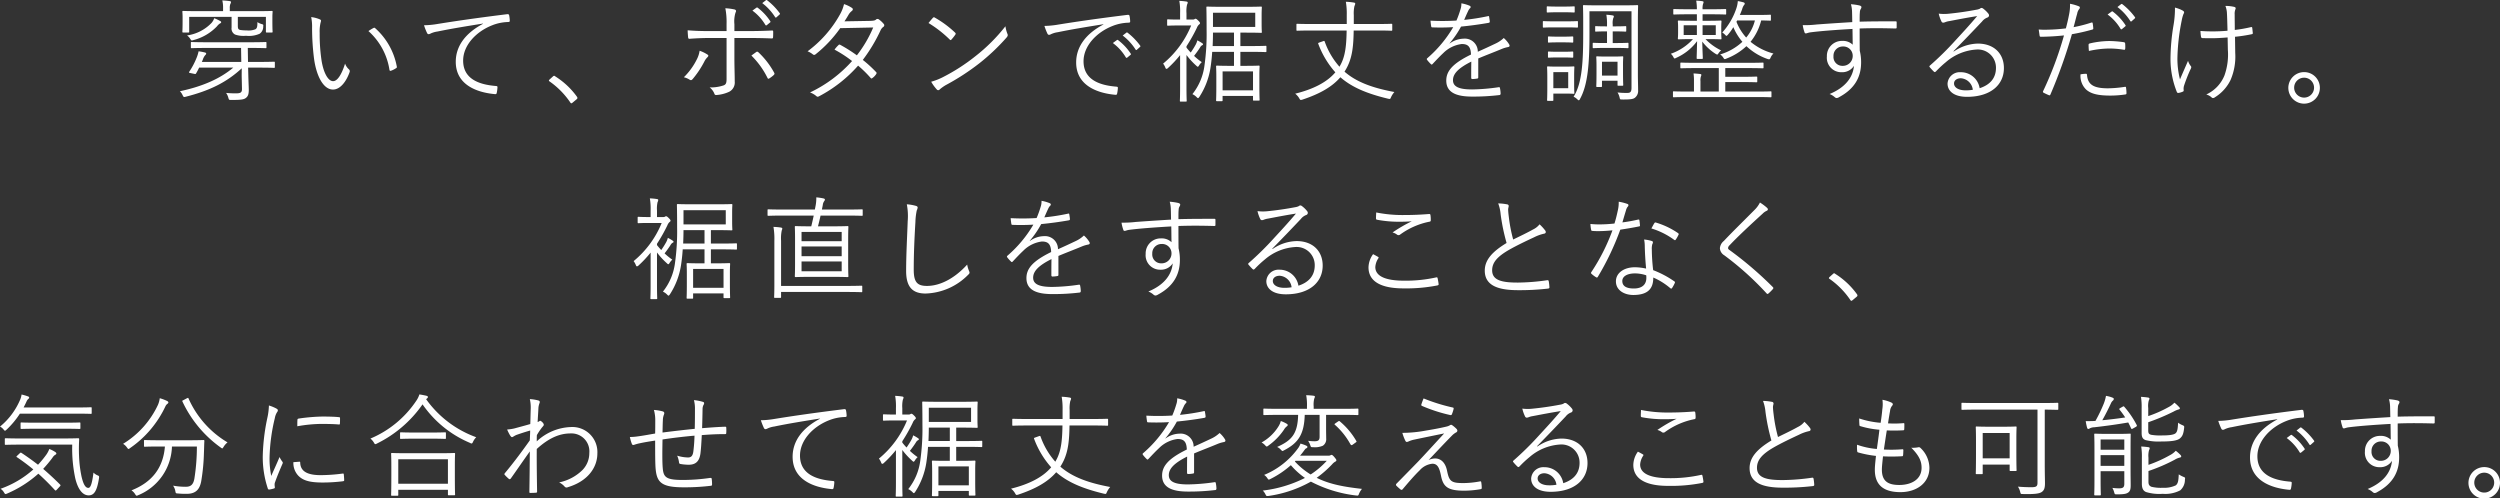 <svg xmlns="http://www.w3.org/2000/svg" width="536.614" height="106.931"><rect width="100%" height="100%" fill="#333333" stroke="none"/><path d="M58.994 14.373c0 .168-.024.192-.192.192-.144 0-.936-.049-3.313-.049h-2.232l.048 1.85c.024 1.031.096 2.447.096 2.903 0 1.008-.192 1.416-.624 1.752s-1.008.433-3.12.433c-.504 0-.504 0-.648-.48a3.163 3.163 0 00-.48-1.032 20.185 20.185 0 002.088.096c1.056 0 1.344-.192 1.32-1.008l-.048-2.185c-.024-.695 0-1.463 0-2.184-3.168 2.928-6.72 4.752-12 6.097-.457.12-.48.096-.697-.337a2.876 2.876 0 00-.576-.84c4.896-1.031 8.665-2.712 11.45-5.064h-7.322q-.288.612-.648 1.224c-.095.168-.168.168-.48.096l-.792-.168c-.264-.048-.312-.12-.192-.287a15.886 15.886 0 001.537-2.904 7.371 7.371 0 00.456-1.465 11.278 11.278 0 011.392.263c.168.05.24.122.24.24s-.072.193-.216.336a2.654 2.654 0 00-.48.865 5.867 5.867 0 01-.24.576h8.472l-.048-3.001H44.45c-2.377 0-3.145.049-3.289.049-.168 0-.192-.024-.192-.193v-.936c0-.168.024-.192.192-.192.144 0 .912.048 3.289.048h9.288c2.352 0 3.144-.048 3.265-.048.167 0 .192.024.192.192v.936c0 .17-.025.193-.192.193-.12 0-.913-.05-3.265-.05h-.552l.048 3.002h2.256c2.377 0 3.169-.048 3.313-.048.168 0 .192.023.192.191zm-.528-9.937c0 1.944.048 2.233.048 2.352 0 .168-.024.192-.192.192H57.29c-.192 0-.216-.024-.216-.192V3.62H51.05v1.896c0 .6.096.817.504.913a8.755 8.755 0 001.416.095 3.805 3.805 0 001.896-.263c.36-.265.384-.697.384-1.513a3.37 3.37 0 00.889.408c.407.12.407.12.36.552a1.817 1.817 0 01-.768 1.537 5.669 5.669 0 01-2.928.432 5.46 5.46 0 01-2.352-.264 1.452 1.452 0 01-.744-1.488V3.62h-9.098v3.168c0 .168-.024.192-.192.192h-1.08c-.168 0-.192-.024-.192-.192 0-.12.048-.408.048-2.352v-.72c0-.72-.048-1.056-.048-1.176 0-.168.024-.191.192-.191.12 0 .96.046 3.313.046h5.232V1.7a6.217 6.217 0 00-.168-1.608c.528.024 1.104.07 1.584.143.168.025.288.097.288.193a1.022 1.022 0 01-.144.432 2.316 2.316 0 00-.12.912v.623h5.688c2.353 0 3.193-.047 3.313-.047.168 0 .192.024.192.192 0 .12-.048.456-.048 1.032zm-11.21.577a2.535 2.535 0 00-.672.623 10.664 10.664 0 01-5.088 2.976c-.384.12-.408.12-.624-.216a2.85 2.85 0 00-.72-.792 9.033 9.033 0 005.257-2.688 3.046 3.046 0 00.576-1.008 9.007 9.007 0 011.272.6c.168.096.216.169.216.24 0 .143-.072.216-.216.265zm21.434-.84c.144.071.216.168.216.263a1.794 1.794 0 01-.096.432 8.274 8.274 0 00-.192 2.208 38.315 38.315 0 00.336 5.448c.36 2.832 1.392 4.897 2.545 4.897.96 0 1.872-1.535 2.568-3.768a3.05 3.05 0 00.792 1.2.536.536 0 01.192.6c-.673 1.944-1.968 3.769-3.576 3.769-2.017 0-3.529-2.786-4.057-6.553a52.682 52.682 0 01-.432-6.697 10.184 10.184 0 00-.192-2.304 6.583 6.583 0 011.896.505zM80.14 6.02c.144-.072.264-.096.36 0a14.554 14.554 0 014.68 8.305.276.276 0 01-.168.313 4.76 4.76 0 01-1.105.55.22.22 0 01-.311-.191 13.98 13.98 0 00-4.513-8.328 9.609 9.609 0 011.057-.649zm23.52-.96c-3.6.576-6.72 1.08-9.745 1.705a5.147 5.147 0 00-1.44.408 1.326 1.326 0 01-.456.168.405.405 0 01-.336-.217 13.23 13.23 0 01-.672-1.703 18.707 18.707 0 002.977-.289c3.576-.576 8.448-1.296 14.88-2.088.24-.023.36.05.41.192a6.865 6.865 0 01.143 1.201c0 .216-.072.264-.312.287a9.944 9.944 0 00-3.504.72c-3.505 1.393-6.193 4.344-6.193 7.56 0 3.985 3.48 5.16 6.985 5.45.312.024.384.071.384.264a7.155 7.155 0 01-.145 1.152c-.047.264-.12.36-.383.336-4.057-.36-8.425-2.089-8.425-6.938 0-3.383 2.088-6.168 5.856-8.16zm15.023 11.353a.42.42 0 01.264-.144c.072 0 .144.048.263.144a16.613 16.613 0 014.609 4.32.515.515 0 01.12.288c0 .097-.024.168-.168.288l-.865.72c-.12.097-.191.145-.24.145-.096 0-.167-.025-.264-.193a17.467 17.467 0 00-4.416-4.488c-.12-.072-.168-.12-.168-.168 0-.072.024-.12.12-.24zm33.096-4.752c.384.24.312.384.024.672a3.39 3.39 0 00-.648.935 20.271 20.271 0 01-2.473 3.698c-.216.239-.36.311-.648.143a4.058 4.058 0 00-1.248-.528 14.222 14.222 0 002.833-3.936 5.778 5.778 0 00.551-1.753 7.65 7.65 0 011.609.77zm4.176-6.576a15.458 15.458 0 00-.264-3.313 11.731 11.731 0 011.992.264c.336.096.384.36.192.672a6.4 6.4 0 00-.24 2.496v1.465h3.12c1.728 0 3.504-.049 4.92-.121.216-.024.288.072.288.289 0 .336 0 .744-.024 1.08 0 .24-.048.336-.288.336a115.08 115.08 0 00-4.968-.096h-3.049v4.176c0 2.04.072 3.624.072 5.16a2.224 2.224 0 01-1.2 2.209 7.792 7.792 0 01-2.76.695.363.363 0 01-.408-.288 3.216 3.216 0 00-1.008-1.344 8.784 8.784 0 002.977-.432c.504-.192.648-.504.648-1.392V8.157h-3.84c-1.345 0-2.833.071-4.105.168-.216.024-.288-.097-.312-.337-.024-.288-.096-1.032-.096-1.487 1.705.143 3.145.168 4.465.168h3.888zm6.384 6.072c.168-.12.288-.072.456.072a17.377 17.377 0 013.36 4.344c.144.264.097.36-.095.552a6.97 6.97 0 01-.913.696c-.192.12-.312.12-.408-.096a17.779 17.779 0 00-3.456-4.8c.385-.288.72-.528 1.056-.768zm.025-9.506c.12-.071.168-.071.263 0a11.674 11.674 0 012.713 2.905.174.174 0 01-.048.264l-.696.576a.192.192 0 01-.312-.047 10.364 10.364 0 00-2.784-3.073zM164.38.067c.096-.072.168-.095.264-.023a13.765 13.765 0 012.736 2.808c.072.12.048.192-.072.288l-.648.576c-.096.096-.192.096-.288-.048a11.474 11.474 0 00-2.76-3zm22.353 4.417c.816-.024 1.08-.096 1.272-.264a.481.481 0 01.649-.047 5.423 5.423 0 011.031.959.41.41 0 01-.095.648 1.839 1.839 0 00-.576.72 34.373 34.373 0 01-3.817 6.36 26.45 26.45 0 012.88 2.64c.144.145.072.265-.024.433a3.175 3.175 0 01-.792.816c-.192.144-.264.12-.384-.024a25.223 25.223 0 00-2.688-2.64 29.247 29.247 0 01-8.329 6.553c-.264.144-.432.191-.648-.024a4.347 4.347 0 00-1.344-.768 28.423 28.423 0 009.025-6.745 25.531 25.531 0 00-3.768-2.448 6.432 6.432 0 01.84-.96.269.269 0 01.384-.073 32.315 32.315 0 013.576 2.257A26.575 26.575 0 00187.43 5.9l-7.08.144a27.227 27.227 0 01-5.233 5.568c-.24.192-.408.24-.624.072a4.404 4.404 0 00-1.152-.672 24.758 24.758 0 006.864-7.752 8.354 8.354 0 00.96-2.377 6.55 6.55 0 011.705.817c.288.191.215.48-.048.672a2.789 2.789 0 00-.697.816c-.264.455-.48.816-.864 1.392zm13.501-.648a.29.29 0 01.432-.048 22.139 22.139 0 014.32 3.192c.168.168.193.265.073.456a9.728 9.728 0 01-.817 1.033c-.143.168-.215.192-.383.024a24.875 24.875 0 00-4.56-3.553c.311-.384.672-.816.935-1.104zm2.16 12.722a40.78 40.78 0 006.937-4.465 37.44 37.44 0 006.48-6.457 7.162 7.162 0 00.409 1.584c.144.313.12.505-.168.84a44.335 44.335 0 01-5.832 5.521 49.83 49.83 0 01-7.201 4.68 8.954 8.954 0 00-1.32.937.393.393 0 01-.648-.025 8.929 8.929 0 01-1.176-1.63 13.45 13.45 0 002.52-.985zm34.432-11.354c-3.6.576-6.72 1.08-9.745 1.704a5.178 5.178 0 00-1.44.408 1.347 1.347 0 01-.456.168.408.408 0 01-.336-.216 13.361 13.361 0 01-.672-1.704 18.803 18.803 0 002.976-.288c3.577-.576 8.45-1.297 14.881-2.088.24-.024.36.047.408.192a6.819 6.819 0 01.144 1.2c0 .216-.071.264-.312.288a9.948 9.948 0 00-3.504.72c-3.504 1.392-6.192 4.344-6.192 7.561 0 3.984 3.48 5.16 6.984 5.447.312.026.384.073.384.265a7.21 7.21 0 01-.144 1.152c-.048.264-.12.36-.384.336-4.056-.36-8.424-2.089-8.424-6.936 0-3.385 2.087-6.168 5.856-8.16zm2.928 3.385a.184.184 0 01.24.023 11.641 11.641 0 012.713 2.904.173.173 0 01-.048.264l-.696.576a.192.192 0 01-.312-.046 10.352 10.352 0 00-2.785-3.073zm1.993-1.56c.095-.073.168-.096.263-.024a13.801 13.801 0 012.737 2.807c.072.12.047.193-.072.288l-.649.577c-.095.095-.192.095-.287-.048a11.479 11.479 0 00-2.76-3.001zm12.925 3.191a13.141 13.141 0 00.912 1.056 18.034 18.034 0 001.056-1.68 3.994 3.994 0 00.36-.935 8.76 8.76 0 011.032.6c.144.096.192.144.192.264 0 .095-.096.144-.192.192a1.13 1.13 0 00-.432.456c-.36.576-.744 1.103-1.296 1.824a13.013 13.013 0 001.656 1.344 3.272 3.272 0 00-.576.696c-.12.192-.192.288-.288.288-.072 0-.168-.072-.312-.217a15.61 15.61 0 01-2.112-2.303v7.008c0 1.897.048 2.688.048 2.81 0 .167-.024.19-.216.19h-1.056c-.168 0-.192-.023-.192-.19 0-.122.048-.913.048-2.81V11.83a24.319 24.319 0 01-2.64 2.809.53.53 0 01-.288.143c-.096 0-.168-.072-.24-.265a3.46 3.46 0 00-.48-.863 20.712 20.712 0 006.024-8.185h-2.76c-1.608 0-2.064.049-2.208.049-.168 0-.192-.025-.192-.193v-.983c0-.168.024-.194.192-.194.144 0 .6.05 2.208.05h.384V2.827a12.899 12.899 0 00-.168-2.64 12.81 12.81 0 011.513.144c.191.024.287.095.287.192a1.113 1.113 0 01-.144.48 6.343 6.343 0 00-.12 1.824v1.368h1.344a.72.72 0 00.408-.095.27.27 0 01.192-.073c.144 0 .288.096.6.409.288.287.36.408.36.551 0 .12-.072.168-.216.288a1.8 1.8 0 00-.456.696 35.119 35.119 0 01-2.232 3.96zm17.161.77c0 .167-.024.19-.192.19-.144 0-.864-.047-3.144-.047h-2.256v3h1.2c1.944 0 2.592-.048 2.736-.048.168 0 .192.023.192.217 0 .119-.048.623-.048 1.847v2.256c0 2.184.048 2.857.048 3 0 .168-.024.193-.192.193h-1.032c-.168 0-.192-.025-.192-.193v-.816h-6.529v.961c0 .145-.024.168-.192.168h-.983c-.193 0-.217-.023-.217-.168s.048-.816.048-3.072v-2.041c0-1.512-.048-2.016-.048-2.135 0-.193.024-.217.217-.217.12 0 .768.048 2.711.048h.913v-3h-4.68a37.928 37.928 0 01-.385 3.528 15.9 15.9 0 01-2.376 6.145c-.144.191-.216.264-.288.264s-.168-.096-.312-.24a3.01 3.01 0 00-.888-.623 12.35 12.35 0 002.568-5.977 48.96 48.96 0 00.48-7.8c0-3.313-.047-4.681-.047-4.825 0-.168.024-.192.191-.192.145 0 .913.048 3.145.048h5.208c2.256 0 3.048-.048 3.168-.048.168 0 .192.024.192.192 0 .144-.047.504-.047 1.752v1.751c0 1.248.047 1.632.047 1.776s-.024.168-.192.168c-.12 0-.912-.047-3.168-.047h-1.248v2.88h2.256c2.28 0 3-.048 3.144-.048.168 0 .192.023.192.191zm-6.96-3.985h-4.513c0 .863-.024 1.847-.072 2.88h4.584zm4.56-4.274h-9.073V5.78h9.073zm-.48 12.602h-6.528v4.057h6.528zm21.609-8.785c-.048 3.072-.24 5.377-1.248 7.537a11.214 11.214 0 01-.72 1.297c2.616 2.28 6.096 3.504 10.705 4.367a4.74 4.74 0 00-.696 1.057c-.144.335-.169.431-.337.431a2.441 2.441 0 01-.312-.048c-4.488-1.08-7.752-2.423-10.248-4.608-1.777 2.064-4.393 3.553-8.137 4.8a1.412 1.412 0 01-.336.073c-.144 0-.216-.097-.36-.36a3.448 3.448 0 00-.864-.984c3.768-.937 6.769-2.4 8.617-4.585a19.242 19.242 0 01-3.648-6.073c-.097-.191-.024-.24.24-.336l.744-.263c.264-.096.312-.096.384.072a16.303 16.303 0 003.168 5.4l.312-.576c.984-1.92 1.176-4.225 1.224-7.201h-7.416c-2.28 0-3.025.048-3.169.048-.168 0-.192-.024-.192-.192V5.3c0-.168.024-.191.192-.191.144 0 .888.048 3.169.048h7.44V3.235a15.147 15.147 0 00-.193-2.855 12.409 12.409 0 011.68.168c.24.023.336.12.336.24a1.383 1.383 0 01-.168.504 7.25 7.25 0 00-.144 1.943v1.921h4.873c2.304 0 3.048-.048 3.168-.048.192 0 .216.024.216.192v1.104c0 .168-.024.193-.216.193-.12 0-.864-.05-3.168-.05zM317.3 16.581c0 .192-.048.264-.264.288a6.588 6.588 0 01-1.032.097c-.144 0-.216-.121-.216-.29 0-1.055 0-2.232.024-3.455-2.64 1.32-3.936 2.544-3.936 3.984 0 1.417 1.32 1.992 4.104 1.992a42.233 42.233 0 005.712-.48.2.2 0 01.265.169 6.795 6.795 0 01.143 1.175c0 .216-.095.313-.191.336a47.296 47.296 0 01-5.93.336c-3.36 0-5.544-.863-5.544-3.431 0-2.017 1.32-3.649 5.305-5.593-.048-1.632-.6-2.28-2.016-2.257a6.824 6.824 0 00-3.937 1.945c-.864.816-1.44 1.44-2.28 2.328-.144.168-.24.168-.36.047a7.737 7.737 0 01-.84-.935c-.071-.145-.095-.192.049-.336a26.363 26.363 0 005.568-6.673 45.644 45.644 0 01-4.464.048c-.192 0-.24-.072-.264-.24a13.72 13.72 0 01-.144-1.2 48.068 48.068 0 005.568-.024 21.302 21.302 0 00.864-2.4 3.602 3.602 0 00.192-1.296 7.797 7.797 0 011.8.527.298.298 0 01.048.53 2.225 2.225 0 00-.432.671c-.288.6-.504 1.104-.816 1.825a45.233 45.233 0 005.064-.793c.192-.047.24-.047.289.096.047.336.12.672.144 1.056 0 .168-.048.24-.313.288a79.27 79.27 0 01-5.856.792 20.116 20.116 0 01-2.448 3.576l.024.049a5.2 5.2 0 013-1.033 2.777 2.777 0 013.024 2.808 164.908 164.908 0 003.744-1.728 6.583 6.583 0 001.825-1.223 5.768 5.768 0 011.176 1.392c.191.36 0 .504-.24.552a6.979 6.979 0 00-1.32.384c-1.824.768-3.337 1.32-5.089 2.064zm21.4-10.873c0 .192-.025.217-.193.217-.12 0-.649-.05-2.4-.05h-2.352c-1.776 0-2.28.05-2.4.05-.168 0-.192-.025-.192-.217V4.7c0-.168.024-.168.192-.168.12 0 .624.048 2.4.048h2.352c1.752 0 2.28-.048 2.4-.048.168 0 .192 0 .192.168zm-.697-3.216c0 .168-.024.193-.192.193-.12 0-.552-.05-2.016-.05h-1.584c-1.465 0-1.897.05-2.017.05-.168 0-.192-.025-.192-.193v-.936c0-.168.024-.192.192-.192.12 0 .552.048 2.017.048h1.584c1.464 0 1.895-.048 2.015-.048.168 0 .193.024.193.192zm-.12 15.65c0 1.271.048 1.68.048 1.8 0 .168-.024.215-.168.192-.144 0-.576-.049-1.944-.049h-2.4v1.369c0 .168-.024.191-.168.191h-.984c-.168 0-.192-.023-.192-.191 0-.144.048-.553.048-2.664v-2.16c0-1.537-.048-2.041-.048-2.186 0-.168.024-.19.192-.19.12 0 .624.048 2.064.048h1.488c1.368 0 1.8-.049 1.944-.049s.168.023.168.191c0 .122-.048.625-.048 1.85zm-.193-9.194c0 .168-.023.193-.216.193-.12 0-.48-.048-1.8-.048h-1.392c-1.344 0-1.705.048-1.825.048-.168 0-.191-.025-.191-.193v-.935c0-.168.023-.193.191-.193.12 0 .48.048 1.825.048h1.392c1.32 0 1.68-.048 1.8-.048.193 0 .216.025.216.193zm0 3.265c0 .143-.023.168-.216.168-.12 0-.48-.048-1.8-.048h-1.392c-1.344 0-1.705.048-1.825.048-.168 0-.191-.025-.191-.168v-.96c0-.168.023-.193.191-.193.12 0 .48.048 1.825.048h1.392c1.32 0 1.68-.048 1.8-.048.193 0 .216.025.216.193zm-1.08 3.265h-3.192v3.455h3.192zm14.954.359c0 1.368.048 2.473.048 3.504a1.859 1.859 0 01-.649 1.61c-.336.286-.816.43-2.832.406-.36 0-.408-.024-.48-.383a3.454 3.454 0 00-.456-1.128 16.131 16.131 0 002.185.095c.6 0 .816-.311.816-1.08V2.42h-9.025v4.849c0 6.335-.336 10.896-2.016 13.945-.096.216-.192.312-.288.312-.072 0-.168-.072-.312-.217a2.793 2.793 0 00-.792-.551c1.872-2.904 2.064-7.753 2.064-13.634V4.46c0-2.088-.048-3.023-.048-3.168 0-.168.024-.191.192-.191.12 0 .888.046 3.12.046h5.184c2.257 0 3.025-.046 3.145-.046.168 0 .192.023.192.191 0 .145-.048 1.08-.048 3.168zm-2.017-5.689c0 .17-.024.193-.168.193s-.696-.05-2.328-.05h-2.808c-1.489 0-2.065.05-2.184.05-.168 0-.192-.024-.192-.193V9.38c0-.168.024-.191.192-.191.12 0 .695.048 2.184.048h.696V6.74h-.384c-1.368 0-1.848.048-1.992.048-.168 0-.168-.024-.168-.192v-.793c0-.168 0-.191.168-.191.144 0 .624.048 1.992.048h.384v-.336a11.015 11.015 0 00-.145-2.16 11.568 11.568 0 011.345.144c.168.024.264.096.264.217a.791.791 0 01-.12.359 3.583 3.583 0 00-.12 1.393v.383h.6c1.489 0 1.968-.048 2.113-.048.168 0 .191.024.191.191v.793c0 .168-.023.192-.191.192-.145 0-.624-.048-2.113-.048h-.6v2.497h.889c1.631 0 2.183-.049 2.328-.049s.168.024.168.192zm-1.175 5.065c0 2.448.048 2.88.048 3 0 .169-.025.192-.193.192h-.84c-.168 0-.192-.023-.192-.191v-.889h-3.336v1.152c0 .168-.025.192-.193.192h-.84c-.167 0-.192-.024-.192-.191 0-.145.049-.553.049-3.145v-1.225c0-1.248-.049-1.703-.049-1.824 0-.168.025-.191.192-.191.145 0 .552.048 1.92.048h1.584c1.345 0 1.753-.048 1.897-.048.168 0 .192.023.192.191 0 .121-.048.576-.048 1.56zm-1.177-1.968h-3.336v2.977h3.336zm23.321-10.321c0 .169-.024.192-.192.192-.144 0-.864-.049-3.049-.049h-1.824V4.46h1.152c1.945 0 2.593-.048 2.713-.048.168 0 .192.025.192.216 0 .12-.048.36-.048 1.344v.936c0 .96.048 1.2.048 1.345 0 .168-.024.191-.192.191-.12 0-.768-.048-2.712-.048h-.528a11.751 11.751 0 003.36 2.425 2.604 2.604 0 00-.552.6c-.144.192-.192.288-.288.288s-.168-.047-.336-.143a11.123 11.123 0 01-2.88-2.64c.048 2.04.12 3.287.12 3.527 0 .169-.025.193-.193.193h-.936c-.168 0-.191-.024-.191-.193 0-.24.047-1.463.095-3.623a11.246 11.246 0 01-4.464 3.576.895.895 0 01-.36.143c-.12 0-.168-.12-.312-.384a2.586 2.586 0 00-.504-.624 11.566 11.566 0 004.753-3.144h-.336c-1.944 0-2.593.048-2.713.048-.168 0-.191-.024-.191-.192 0-.144.047-.384.047-1.344v-.937c0-.984-.047-1.224-.047-1.344 0-.192.023-.216.191-.216.12 0 .769.048 2.713.048h1.176V3.067h-1.825c-2.184 0-2.904.05-3.047.05-.168 0-.193-.024-.193-.193v-.792c0-.168.025-.192.193-.192.143 0 .863.047 3.047.047h1.825a11.122 11.122 0 00-.144-1.847 9.953 9.953 0 011.32.12c.167.024.264.097.264.192a1.409 1.409 0 01-.12.409 3.417 3.417 0 00-.097 1.127h1.824c2.185 0 2.905-.047 3.05-.047.167 0 .19.023.19.191zm9.721 17.762c0 .168-.024.192-.192.192-.145 0-.864-.049-3.12-.049h-14.546c-2.256 0-2.976.049-3.12.049s-.168-.024-.168-.192v-.888c0-.168.024-.193.168-.193s.864.048 3.12.048h1.224v-2.208a10.637 10.637 0 00-.095-1.68c.552.024 1.008.072 1.44.12.168.024.24.096.24.192a.892.892 0 01-.096.336 2.534 2.534 0 00-.097.984v2.256h3.937v-5.04h-4.729c-2.423 0-3.191.048-3.335.048-.168 0-.193-.023-.193-.191v-.841c0-.168.024-.192.192-.192.145 0 .913.048 3.336.048h10.802c2.424 0 3.216-.048 3.336-.048.168 0 .192.024.192.192v.841c0 .168-.024.191-.192.191-.12 0-.912-.047-3.336-.047h-4.68v1.872h3.48c2.28 0 3.072-.05 3.192-.05.168 0 .192.026.192.194v.84c0 .168-.024.192-.192.192-.12 0-.912-.048-3.192-.048h-3.48v2.04h6.6c2.256 0 2.976-.048 3.12-.048.168 0 .192.024.192.192zM364.227 5.42h-2.832v2.088h2.832zm4.057 0h-2.833v2.088h2.833zm11.833-1.177c0 .168 0 .193-.168.193-.12 0-.6-.025-1.92-.05a11.752 11.752 0 01-2.28 4.586 12.783 12.783 0 004.92 2.52 2.417 2.417 0 00-.6.84c-.192.456-.265.456-.72.313a12.653 12.653 0 01-4.489-2.737 13.136 13.136 0 01-4.272 2.664 1.197 1.197 0 01-.36.12c-.12 0-.192-.096-.36-.36a2.38 2.38 0 00-.648-.649 11.99 11.99 0 004.776-2.711 11.952 11.952 0 01-1.944-3.145 10.552 10.552 0 01-1.152 1.608c-.144.168-.24.264-.313.264-.095 0-.168-.096-.335-.264a2.69 2.69 0 00-.577-.456 14.61 14.61 0 003.025-5.184 5.97 5.97 0 00.313-1.56 11.31 11.31 0 011.199.264c.169.048.288.144.288.264a.425.425 0 01-.144.311 2.53 2.53 0 00-.408.889c-.12.336-.288.768-.504 1.248h3.817c1.944 0 2.544-.048 2.688-.048.168 0 .168.025.168.193zm-7.249.144l-.144.289a11.007 11.007 0 002.089 3.383 9.069 9.069 0 001.872-3.673zm34.243 1.489c0 .217-.072.24-.312.24-2.568-.072-4.92-.096-7.633 0 0 1.512 0 3.168.024 4.776a10.226 10.226 0 01.289 2.52c0 3.024-1.296 5.593-4.681 7.417a1.255 1.255 0 01-.552.217.698.698 0 01-.432-.193 3.567 3.567 0 00-1.104-.672c3.433-1.416 5.017-3.624 5.232-6.049a2.97 2.97 0 01-2.64 1.369 3.094 3.094 0 01-3.168-3.385 3.216 3.216 0 013.288-3.336 3.03 3.03 0 012.257.816c-.025-1.175-.025-2.255-.05-3.384-3.43.192-6.671.432-8.951.72-.576.073-.865.24-1.057.24a.281.281 0 01-.288-.24 7.88 7.88 0 01-.384-1.536 21.609 21.609 0 003.025-.143 546.31 546.31 0 017.608-.505c-.023-.984-.023-1.464-.048-2.232a6.4 6.4 0 00-.24-1.609 12.11 12.11 0 011.825.265c.264.07.432.192.432.36a.898.898 0 01-.168.431 1.391 1.391 0 00-.168.649c-.049.527-.049.984-.049 2.04 2.665-.073 5.017-.073 7.681-.073.217 0 .265.025.265.265zm-13.561 6.193a1.898 1.898 0 001.944 2.064 2.117 2.117 0 002.185-2.113 2.006 2.006 0 00-2.137-2.04 1.982 1.982 0 00-1.992 2.09zm25.827-1.009a9.368 9.368 0 015.16-1.704c3.456 0 5.593 2.137 5.593 5.257 0 3.576-2.833 6.17-7.921 6.17-2.881 0-4.177-1.298-4.177-2.834a2.618 2.618 0 012.809-2.448 4.064 4.064 0 014.08 3.432c2.064-.672 3.505-2.016 3.505-4.368a3.89 3.89 0 00-4.153-3.936 11.053 11.053 0 00-6.6 2.712 22.827 22.827 0 00-2.112 1.968c-.192.192-.313.215-.48.047a11.014 11.014 0 01-.888-.959c-.097-.12-.072-.216.096-.36a65.313 65.313 0 005.425-5.352c1.391-1.512 2.832-3.049 4.68-5.233-1.993.313-3.865.672-6 1.08a3.882 3.882 0 00-.84.216 1.423 1.423 0 01-.456.12.426.426 0 01-.385-.288 7.58 7.58 0 01-.575-1.656 8.9 8.9 0 002.11.024 66.457 66.457 0 005.978-.864 2.51 2.51 0 00.744-.216.74.74 0 01.336-.168.724.724 0 01.432.192 5.984 5.984 0 011.032 1.007.651.651 0 01.168.409.499.499 0 01-.36.457 2.599 2.599 0 00-1.128.84 467.317 467.317 0 01-6.144 6.384zm1.512 5.738c-.768 0-1.464.383-1.464 1.127 0 .793.864 1.465 2.471 1.465a8.737 8.737 0 001.56-.12 2.785 2.785 0 00-2.567-2.472zm28.014-11.953c.193-.05.265 0 .288.168.05.287.097.695.12.983.025.24-.023.312-.239.36a40.054 40.054 0 01-4.345.984 108.507 108.507 0 01-4.608 12.937c-.096.216-.192.216-.36.143a14.12 14.12 0 01-1.128-.527.236.236 0 01-.096-.312 74.445 74.445 0 004.489-11.977 53.3 53.3 0 01-4.849.288c-.288 0-.336-.024-.384-.24-.048-.336-.12-.84-.192-1.32a14.33 14.33 0 001.512.048 37.953 37.953 0 004.32-.287c.336-1.273.528-2.137.696-3.026a9.638 9.638 0 00.192-2.256 9.547 9.547 0 011.92.553.28.28 0 01.192.264.646.646 0 01-.192.384 2.169 2.169 0 00-.384.936c-.288.984-.504 1.968-.767 2.88a29.067 29.067 0 003.815-.983zm-1.199 10.992c.191 0 .24.049.264.24.168 2.16 1.511 2.88 4.536 2.88a25.653 25.653 0 003.553-.312c.191-.023.263-.023.288.168a8.624 8.624 0 01.095 1.153c0 .24-.072.287-.263.311a21.811 21.811 0 01-3.145.24c-2.593 0-4.2-.336-5.28-1.32a4.075 4.075 0 01-1.177-3.24 7.646 7.646 0 011.13-.12zm.6-6.168c0-.217.048-.29.313-.36a19.166 19.166 0 014.2-.504 24.24 24.24 0 012.975.24c.288.048.337.12.36.264a7.494 7.494 0 01.025 1.056c-.025.289-.097.36-.313.312a19.205 19.205 0 00-3.072-.264 20.976 20.976 0 00-4.416.528 13.184 13.184 0 01-.072-1.272zm4.969-7.201a.185.185 0 01.24.024 11.644 11.644 0 012.712 2.904.173.173 0 01-.048.264l-.696.576a.192.192 0 01-.313-.048 10.35 10.35 0 00-2.784-3.072zm1.992-1.56c.096-.072.168-.096.264-.024a13.814 13.814 0 012.736 2.809c.072.119.048.191-.072.287l-.648.576c-.096.097-.192.097-.288-.047a11.491 11.491 0 00-2.76-3zm13.213 1.344c.24.143.337.265.337.384a.972.972 0 01-.145.384 7.92 7.92 0 00-.384 1.416 44.833 44.833 0 00-.912 7.92 17.67 17.67 0 00.552 4.681c.6-1.416 1.08-2.496 1.728-3.984a3.354 3.354 0 00.552 1.08.466.466 0 01.144.288 1.507 1.507 0 01-.216.553 34.71 34.71 0 00-1.344 3.431 2.63 2.63 0 00-.096.576c0 .168.024.313.024.456a.23.23 0 01-.144.216 3.685 3.685 0 01-.936.288.313.313 0 01-.384-.192 19.003 19.003 0 01-1.368-6.984 45.086 45.086 0 01.648-7.344 21.203 21.203 0 00.312-3.793 7.03 7.03 0 011.632.624zm9.672 5.784c-1.2.096-2.352.168-3.36.168-.6 0-1.224 0-1.968-.023-.263 0-.336-.096-.384-.289a10.308 10.308 0 01-.12-1.248c.84.072 1.825.096 2.689.096.935 0 2.112-.048 3.12-.143-.048-1.777-.072-2.905-.12-3.673a4.835 4.835 0 00-.336-1.656 8.492 8.492 0 011.92.215c.192.073.288.145.288.29a1.518 1.518 0 01-.096.335 2.494 2.494 0 00-.12.985c0 .935.024 2.134.024 3.336a29.475 29.475 0 003.432-.6c.193-.049.288-.025.313.143.048.336.071.672.12 1.056.023.217-.049.288-.217.313a31.99 31.99 0 01-3.6.551l.048 3.48a12.672 12.672 0 01-1.009 5.81 8.91 8.91 0 01-3.311 3.672.776.776 0 01-.456.192c-.12 0-.217-.049-.385-.217a2.877 2.877 0 00-1.056-.551 7.615 7.615 0 003.912-4.105 13.41 13.41 0 00.721-5.496zm19.8 10.777a3.385 3.385 0 11-3.385-3.335 3.37 3.37 0 013.385 3.335zm-5.52 0a2.136 2.136 0 102.136-2.136 2.141 2.141 0 00-2.136 2.136zM141.021 52.611a13.14 13.14 0 00.912 1.056 18.03 18.03 0 001.056-1.68 3.996 3.996 0 00.36-.936 8.751 8.751 0 011.033.6c.144.096.191.145.191.264 0 .096-.096.145-.192.193a1.13 1.13 0 00-.432.456c-.36.576-.744 1.103-1.296 1.824a13.013 13.013 0 001.656 1.344 3.273 3.273 0 00-.576.696c-.12.192-.192.288-.288.288-.072 0-.168-.072-.312-.217a15.616 15.616 0 01-2.112-2.304v7.009c0 1.897.048 2.688.048 2.809 0 .168-.024.191-.216.191h-1.056c-.168 0-.192-.023-.192-.191 0-.121.048-.912.048-2.809V54.22a24.326 24.326 0 01-2.64 2.809.53.53 0 01-.288.143c-.096 0-.168-.072-.24-.264a3.462 3.462 0 00-.48-.864 20.712 20.712 0 006.024-8.185h-2.76c-1.608 0-2.064.048-2.208.048-.168 0-.192-.024-.192-.192v-.983c0-.168.024-.194.192-.194.144 0 .6.05 2.208.05h.384v-1.37a12.909 12.909 0 00-.167-2.64 12.815 12.815 0 011.512.144c.192.025.287.096.287.193a1.12 1.12 0 01-.143.48 6.313 6.313 0 00-.12 1.824v1.368h1.343a.72.72 0 00.409-.096.27.27 0 01.192-.072c.144 0 .288.096.6.408.288.287.36.408.36.552 0 .12-.073.168-.217.288a1.8 1.8 0 00-.456.695 35.103 35.103 0 01-2.232 3.961zm17.161.769c0 .168-.024.191-.192.191-.144 0-.864-.048-3.144-.048h-2.256v3h1.2c1.944 0 2.592-.048 2.736-.048.168 0 .192.024.192.217 0 .12-.048.623-.048 1.848v2.256c0 2.183.048 2.856.048 3 0 .168-.024.192-.192.192h-1.032c-.168 0-.192-.024-.192-.192v-.817h-6.529v.961c0 .145-.023.168-.191.168h-.984c-.193 0-.217-.023-.217-.168s.048-.816.048-3.072v-2.04c0-1.513-.048-2.017-.048-2.136 0-.193.024-.216.217-.216.12 0 .768.047 2.712.047h.912v-3h-4.68a37.93 37.93 0 01-.385 3.529 15.899 15.899 0 01-2.376 6.144c-.144.192-.216.264-.288.264s-.168-.096-.312-.24a3.012 3.012 0 00-.888-.623 12.35 12.35 0 002.568-5.977 48.961 48.961 0 00.48-7.8c0-3.313-.047-4.681-.047-4.825 0-.168.024-.192.192-.192.144 0 .912.048 3.144.048h5.208c2.256 0 3.048-.048 3.168-.048.168 0 .192.024.192.192 0 .144-.047.504-.047 1.752V47.5c0 1.248.047 1.632.047 1.776s-.024.168-.192.168c-.12 0-.912-.047-3.168-.047h-1.248v2.88h2.256c2.28 0 3-.048 3.144-.048.168 0 .192.023.192.191zm-6.96-3.985h-4.512c0 .864-.024 1.848-.072 2.88h4.584zm4.56-4.273h-9.072v3.049h9.073zm-.48 12.602h-6.529v4.056h6.53zm29.873-11.594c0 .169-.024.193-.192.193-.12 0-.888-.049-3.192-.049h-5.665c-.168.793-.36 1.56-.551 2.305h3.264c2.184 0 2.928-.049 3.072-.049.168 0 .192.026.192.194 0 .119-.048.79-.048 2.64v5.28c0 1.824.048 2.496.048 2.616 0 .192-.024.216-.192.216-.144 0-.888-.048-3.072-.048h-4.945c-2.208 0-2.952.048-3.072.048-.192 0-.216-.024-.216-.216 0-.12.048-.792.048-2.616v-5.28c0-1.849-.048-2.52-.048-2.64 0-.168.024-.194.216-.194.12 0 .864.049 3.072.049h.24c.192-.767.36-1.536.529-2.305h-6.529c-2.304 0-3.072.05-3.192.05-.168 0-.192-.025-.192-.193v-1.009c0-.168.024-.191.192-.191.12 0 .888.048 3.192.048h6.769l.191-.984a8.28 8.28 0 00.12-1.633 11.048 11.048 0 011.585.24c.168.048.263.12.263.24a.615.615 0 01-.168.36 1.715 1.715 0 00-.288.816l-.191.96h5.376c2.304 0 3.072-.048 3.192-.048.168 0 .192.024.192.192zm-.096 16.394c0 .168-.024.192-.192.192-.144 0-.96-.048-3.408-.048h-13.825v1.08c0 .169-.024.192-.192.192h-1.104c-.168 0-.193-.023-.193-.192 0-.12.049-.84.049-2.64v-9.384a15.4 15.4 0 00-.193-3.026 14.536 14.536 0 011.609.145c.168.024.288.12.288.192a1.19 1.19 0 01-.12.432 8.431 8.431 0 00-.144 2.208v9.697h13.825c2.448 0 3.264-.048 3.408-.048.168 0 .192.025.192.192zm-4.416-12.746h-8.617v1.992h8.617zm0 3.121h-8.617v2.088h8.617zm0 3.217h-8.617v2.112h8.617zm15.923-11.929c.264.072.384.19.384.359a1.826 1.826 0 01-.192.625 13.673 13.673 0 00-.288 2.473c-.216 3.623-.36 6.912-.36 10.224 0 2.688.744 3.504 2.833 3.504 3.048 0 6.168-1.848 8.64-4.584a5.674 5.674 0 00.409 1.392 1.221 1.221 0 01.095.336c0 .143-.071.264-.288.456a13.36 13.36 0 01-9.144 4.033c-2.713 0-4.177-1.297-4.177-4.825 0-3.409.216-7.32.336-10.704a13.24 13.24 0 00-.192-3.625 9.556 9.556 0 011.944.336zm30.598 14.785c0 .192-.048.263-.264.288a6.576 6.576 0 01-1.032.096c-.144 0-.216-.12-.216-.289 0-1.055 0-2.232.024-3.456-2.64 1.32-3.936 2.544-3.936 3.985 0 1.417 1.32 1.992 4.104 1.992a42.217 42.217 0 005.712-.48.199.199 0 01.264.168 6.797 6.797 0 01.144 1.176c0 .215-.096.312-.191.336a47.28 47.28 0 01-5.93.336c-3.36 0-5.544-.864-5.544-3.432 0-2.017 1.32-3.649 5.305-5.593-.048-1.632-.6-2.28-2.016-2.257a6.824 6.824 0 00-3.937 1.946c-.864.815-1.44 1.44-2.28 2.328-.144.168-.24.168-.36.047a7.745 7.745 0 01-.84-.936c-.071-.145-.095-.191.049-.336a26.363 26.363 0 005.568-6.673 45.582 45.582 0 01-4.464.048c-.192 0-.24-.072-.264-.24-.048-.287-.12-.815-.144-1.2a48.09 48.09 0 005.568-.024 21.335 21.335 0 00.864-2.399 3.603 3.603 0 00.192-1.297 7.797 7.797 0 011.8.527.298.298 0 01.048.53 2.225 2.225 0 00-.432.672c-.288.6-.504 1.103-.816 1.824a45.237 45.237 0 005.064-.793c.192-.047.24-.047.288.097.048.336.12.671.144 1.055 0 .168-.047.24-.312.288a79.26 79.26 0 01-5.856.792 20.115 20.115 0 01-2.448 3.576l.024.05a5.2 5.2 0 013-1.034 2.777 2.777 0 013.024 2.809 165.352 165.352 0 003.744-1.729 6.574 6.574 0 001.824-1.222 5.756 5.756 0 011.176 1.391c.192.36 0 .504-.24.552a6.968 6.968 0 00-1.32.385c-1.824.767-3.336 1.319-5.088 2.063zm33.706-10.705c0 .216-.072.24-.312.24-2.568-.073-4.92-.096-7.632 0 0 1.511 0 3.167.024 4.776a10.25 10.25 0 01.288 2.52c0 3.024-1.297 5.592-4.681 7.416a1.256 1.256 0 01-.552.217.696.696 0 01-.432-.192 3.584 3.584 0 00-1.104-.672c3.432-1.416 5.016-3.624 5.233-6.049a2.97 2.97 0 01-2.64 1.368 3.095 3.095 0 01-3.169-3.385 3.216 3.216 0 013.288-3.336 3.027 3.027 0 012.257.817c-.024-1.176-.024-2.256-.048-3.385-3.433.193-6.673.433-8.953.72-.576.073-.864.24-1.056.24a.28.28 0 01-.288-.24 7.838 7.838 0 01-.384-1.535 21.612 21.612 0 003.024-.144c1.944-.144 4.417-.312 7.608-.505-.023-.983-.023-1.464-.047-2.231a6.376 6.376 0 00-.24-1.61 12.124 12.124 0 011.823.265c.265.071.433.192.433.36a.893.893 0 01-.168.432 1.409 1.409 0 00-.168.648c-.048.527-.048.984-.048 2.04 2.664-.072 5.016-.072 7.68-.072.216 0 .264.024.264.265zm-13.56 6.193a1.898 1.898 0 001.943 2.063 2.116 2.116 0 002.185-2.112 2.006 2.006 0 00-2.137-2.04 1.982 1.982 0 00-1.992 2.089zm25.825-1.009a9.373 9.373 0 015.16-1.704c3.457 0 5.593 2.137 5.593 5.257 0 3.576-2.832 6.169-7.92 6.169-2.88 0-4.176-1.297-4.176-2.833a2.618 2.618 0 012.808-2.449 4.064 4.064 0 014.08 3.433c2.064-.673 3.504-2.016 3.504-4.368a3.889 3.889 0 00-4.152-3.937 11.057 11.057 0 00-6.6 2.712 22.941 22.941 0 00-2.113 1.969c-.192.191-.312.215-.48.047a10.936 10.936 0 01-.888-.96c-.096-.12-.072-.216.096-.36a65.258 65.258 0 005.424-5.352c1.393-1.511 2.833-3.049 4.68-5.232-1.991.312-3.863.672-6 1.08a3.907 3.907 0 00-.84.216 1.418 1.418 0 01-.455.12.424.424 0 01-.384-.288 7.6 7.6 0 01-.576-1.657 8.897 8.897 0 002.112.025 66.535 66.535 0 005.977-.864 2.508 2.508 0 00.744-.216.735.735 0 01.336-.168.722.722 0 01.432.191 5.947 5.947 0 011.032 1.008.652.652 0 01.168.408.499.499 0 01-.36.457 2.595 2.595 0 00-1.128.84 467.91 467.91 0 01-6.144 6.385zm1.513 5.737c-.769 0-1.464.383-1.464 1.127 0 .793.863 1.465 2.472 1.465a8.739 8.739 0 001.56-.12 2.784 2.784 0 00-2.568-2.472zm21.115-4.056c.144.072.168.168.072.311a3.808 3.808 0 00-.649 1.872c0 1.97 2.209 2.93 6.145 2.93a29.876 29.876 0 006.889-.697c.216-.048.288-.024.336.168a12.086 12.086 0 01.216 1.248c.024.192-.072.264-.312.312a34.68 34.68 0 01-7.273.623c-4.656 0-7.464-1.416-7.464-4.511a4.992 4.992 0 01.984-2.832c.336.168.72.383 1.056.576zm5.616-8.977a63.79 63.79 0 005.305-.217c.216-.023.312.05.336.217a6.906 6.906 0 01.072 1.08c0 .264-.096.336-.336.36a15.91 15.91 0 00-6.217 2.736.545.545 0 01-.672.048 2.69 2.69 0 00-.984-.48 31.4 31.4 0 014.128-2.4c-.792.073-1.848.096-2.592.096a24.996 24.996 0 01-4.872-.432c-.144-.024-.216-.095-.216-.336 0-.312.024-.816.048-1.224a28.525 28.525 0 006 .552zm22.15-2.281a.348.348 0 01.288.313c0 .24-.12.456-.12.84.024.528.072 1.007.144 1.537a32.264 32.264 0 00.936 4.847c1.416-.695 2.856-1.368 4.272-2.16a3.888 3.888 0 001.393-1.103 10.148 10.148 0 011.224 1.344c.192.287.144.624-.288.671a9.127 9.127 0 00-2.113.768c-1.752.816-3.816 1.8-5.448 2.736-2.425 1.416-3.553 2.664-3.553 4.345 0 2.136 2.017 2.664 5.64 2.64a45.94 45.94 0 006.17-.504c.216-.023.288.025.336.217a10.45 10.45 0 01.144 1.248c.024.216-.072.313-.337.336a53.452 53.452 0 01-6.383.336c-4.154 0-7.154-.912-7.154-4.2 0-2.304 1.632-4.081 4.681-5.929a42.867 42.867 0 01-1.273-6.144 8.818 8.818 0 00-.527-2.352 10.972 10.972 0 011.968.214zm28.031 3.265c.215-.048.287 0 .31.143.05.29.097.72.12 1.033.025.215-.023.264-.215.287-1.296.265-2.592.48-4.008.697a57.804 57.804 0 01-4.825 10.129c-.12.192-.24.168-.384.072a5.568 5.568 0 01-.96-.72c-.145-.121-.145-.217-.024-.408a42.199 42.199 0 004.512-8.93c-1.032.096-1.992.168-3.024.168-.36 0-.72 0-1.272-.047-.216-.025-.24-.049-.288-.29a7.472 7.472 0 01-.144-1.199 20.2 20.2 0 001.896.096 31.056 31.056 0 003.264-.191c.288-.912.505-1.801.72-2.809a7.1 7.1 0 00.192-1.873 10.204 10.204 0 011.873.48.277.277 0 01.216.264.49.49 0 01-.192.361 2.147 2.147 0 00-.336.743 148.22 148.22 0 00-.768 2.593 33.074 33.074 0 003.336-.6zm1.463 5.808a7.454 7.454 0 00-.144-1.536 7.598 7.598 0 011.632.313c.168.046.264.143.264.287a1.237 1.237 0 01-.144.432 3.711 3.711 0 00-.095 1.128 40.194 40.194 0 00.288 4.416 20.924 20.924 0 014.536 2.4c.191.12.168.193.096.385a7.612 7.612 0 01-.577 1.056c-.12.168-.24.143-.383.024a14.492 14.492 0 00-3.649-2.281c.025 2.425-1.2 3.745-4.296 3.745-1.824 0-3.72-.937-3.72-2.929 0-1.8 1.728-3.023 4.08-3.023a11.906 11.906 0 012.4.287 69.288 69.288 0 01-.288-4.704zm-2.04 5.736c-1.92 0-2.784.745-2.784 1.632 0 1.105.887 1.61 2.471 1.61 1.97 0 2.689-1.034 2.689-2.257a3.348 3.348 0 00-.023-.576 7.968 7.968 0 00-2.353-.408zm4.08-10.752c.12-.192.192-.216.408-.144a17.023 17.023 0 014.704 2.256c.168.143.168.24.05.432a6.259 6.259 0 01-.554.96c-.12.167-.191.144-.335.048a16.146 16.146 0 00-4.897-2.448c.24-.408.433-.816.624-1.104zm24.216-3.313a.512.512 0 01.168.313.355.355 0 01-.24.312 2.852 2.852 0 00-.888.623c-2.352 2.137-5.28 4.85-7.081 6.77a.904.904 0 00-.336.6c0 .168.096.288.313.432a77.547 77.547 0 019.264 7.92c.168.193.216.24.024.48a10.529 10.529 0 01-.912.913c-.192.144-.288.169-.456-.047a63.772 63.772 0 00-9.05-8.137 1.88 1.88 0 01-.935-1.513 2.221 2.221 0 01.84-1.56c1.944-2.064 4.56-4.608 6.696-6.77a5.626 5.626 0 001.057-1.487 11.212 11.212 0 011.536 1.151zm14.135 14.186a.42.42 0 01.263-.145c.072 0 .145.049.265.145a16.629 16.629 0 014.608 4.32.519.519 0 01.12.288c0 .096-.024.168-.168.288l-.864.72c-.12.096-.192.144-.24.144-.096 0-.168-.024-.264-.192a17.464 17.464 0 00-4.417-4.489c-.12-.072-.168-.119-.168-.168 0-.072.025-.12.12-.24zM19.682 88.641c0 .168-.024.192-.192.192-.12 0-.912-.048-3.36-.048H4.273a18.543 18.543 0 01-2.857 3.433c-.168.144-.264.24-.336.24-.096 0-.168-.096-.336-.29a2.169 2.169 0 00-.744-.6 15.05 15.05 0 004.368-5.88 4.766 4.766 0 00.264-1.008 12.443 12.443 0 011.392.408c.144.049.24.145.24.264 0 .121-.072.168-.168.264a1.373 1.373 0 00-.384.529c-.192.431-.408.863-.648 1.32H16.13c2.449 0 3.24-.05 3.36-.05.168 0 .192.025.192.193zM4.224 97.306c.192-.168.24-.192.384-.096 1.2.792 2.376 1.633 3.553 2.545a21.766 21.766 0 001.848-2.257 5.602 5.602 0 00.576-1.128 6.853 6.853 0 011.272.648c.168.12.24.215.24.336 0 .144-.144.216-.312.312a2.165 2.165 0 00-.552.624 28.129 28.129 0 01-1.969 2.352 65.61 65.61 0 013.625 3.36c.12.12.144.216-.024.384l-.624.672c-.24.265-.312.288-.456.144a49.37 49.37 0 00-3.553-3.528 24.358 24.358 0 01-6.672 4.249 1.202 1.202 0 01-.36.12c-.12 0-.192-.097-.336-.336a2.367 2.367 0 00-.744-.792 21.047 21.047 0 007.032-4.153 44.519 44.519 0 00-3.504-2.617c-.168-.095-.168-.143.072-.359zm9.17-3.192c2.447 0 3.263-.049 3.383-.049.168 0 .217.05.217.217a37.15 37.15 0 00-.025 3.649 25.896 25.896 0 00.529 4.343c.383 1.633.816 2.449 1.463 2.449.409 0 .769-.601 1.105-3.288a2.417 2.417 0 00.888.6c.336.144.36.192.288.671-.408 2.545-.984 3.625-2.208 3.625-1.177 0-2.257-1.08-2.88-3.672a30.416 30.416 0 01-.648-7.224H4.608c-2.424 0-3.24.047-3.384.047-.168 0-.192-.024-.192-.192v-1.032c0-.168.024-.193.192-.193.144 0 .96.05 3.384.05zm3.863-2.257c0 .193-.024.216-.192.216-.12 0-.888-.047-3.192-.047H7.777c-2.305 0-3.048.047-3.169.047-.168 0-.191-.023-.191-.216v-.983c0-.168.023-.192.191-.192.12 0 .864.047 3.169.047h6.096c2.304 0 3.072-.047 3.192-.047.168 0 .192.024.192.192zm18.691-5.184a1.365 1.365 0 00-.432.528 22.457 22.457 0 01-7.56 8.952c-.192.145-.288.217-.36.217-.097 0-.192-.096-.336-.312a2.885 2.885 0 00-.84-.791 19.433 19.433 0 007.488-8.377 5.186 5.186 0 00.383-1.416 9.206 9.206 0 011.537.576c.216.096.312.215.312.36 0 .071-.072.167-.192.263zm4.44 7.825c2.352 0 3.12-.048 3.264-.048.168 0 .216.048.216.216-.048.744-.048 1.536-.096 2.544a42.423 42.423 0 01-.576 6.049c-.288 1.607-1.032 2.736-3.072 2.736a16.211 16.211 0 01-1.92-.072c-.48-.024-.48-.024-.577-.553a2.864 2.864 0 00-.48-1.127 15.127 15.127 0 002.737.24c1.128 0 1.632-.53 1.848-1.8a44.06 44.06 0 00.528-6.842h-5.352a11.65 11.65 0 01-7.225 10.441 1.137 1.137 0 01-.336.121c-.12 0-.192-.096-.36-.36a2.686 2.686 0 00-.768-.792c4.417-1.728 6.816-4.849 7.177-9.41h-1.08c-2.329 0-3.097.049-3.216.049-.168 0-.193-.024-.193-.192v-1.056c0-.168.025-.192.193-.192.12 0 .887.048 3.216.048zm-.288-9.001c.288-.144.312-.12.384.072a20.686 20.686 0 008.353 9.385 3.706 3.706 0 00-.84.96c-.144.216-.216.336-.288.336s-.168-.071-.336-.192a25.318 25.318 0 01-8.21-9.865c-.095-.192-.023-.192.217-.311zm19.204 2.183c.24.145.336.24.336.385a.647.647 0 01-.168.409 3.523 3.523 0 00-.48 1.271 39.36 39.36 0 00-1.128 8.281 18.308 18.308 0 00.36 4.13c.577-1.346 1.08-2.378 1.777-4.057a5.94 5.94 0 00.575.959.381.381 0 01.12.24.798.798 0 01-.12.384c-.527 1.224-1.031 2.4-1.536 3.817a1.429 1.429 0 00-.095.6c0 .217.047.36.047.528a.205.205 0 01-.168.216 5.874 5.874 0 01-1.08.24.3.3 0 01-.264-.24 21.305 21.305 0 01-1.08-6.961 43.654 43.654 0 01.985-8.185 13.858 13.858 0 00.336-2.664 8.928 8.928 0 011.583.648zm4.968 11.426c.12-.023.168.048.168.24.073 1.825 1.537 2.64 4.37 2.64a35.85 35.85 0 004.728-.336c.192-.024.24 0 .263.24.025.288.073.792.073 1.128 0 .217 0 .24-.312.288a35.938 35.938 0 01-4.297.265c-2.688 0-4.224-.385-5.28-1.513a3.951 3.951 0 01-1.008-2.856zm-.431-8.928c0-.216.048-.288.287-.337a39.833 39.833 0 015.09-.432c1.391 0 2.76.049 3.408.12.311.024.36.048.36.24 0 .384 0 .769-.025 1.128 0 .191-.047.24-.264.217-.936-.097-2.496-.121-3.864-.121a30.434 30.434 0 00-5.016.504c0-.647 0-1.031.024-1.32zm27.624-4.49a22.637 22.637 0 0010.753 8.161 3.474 3.474 0 00-.673.96c-.12.264-.192.385-.312.385a.858.858 0 01-.383-.144 23.356 23.356 0 01-10.153-8.256 25.752 25.752 0 01-9.77 8.4 1.046 1.046 0 01-.36.143c-.12 0-.167-.096-.311-.335a3.288 3.288 0 00-.744-.865 22.148 22.148 0 009.84-8.113 5.113 5.113 0 00.672-1.367c.576.096 1.08.191 1.489.287.24.072.335.144.335.265a.339.339 0 01-.168.288zm6.168 16.298c0 3.456.048 4.01.048 4.128 0 .168-.024.194-.216.194h-1.128c-.168 0-.192-.026-.192-.194v-.983H85.488v1.104c0 .144-.024.168-.192.168h-1.152c-.168 0-.192-.024-.192-.168s.048-.696.048-4.177v-1.944c0-1.969-.048-2.568-.048-2.687 0-.168.024-.194.192-.194.144 0 .96.05 3.313.05h6.72c2.352 0 3.168-.05 3.288-.05.192 0 .216.026.216.194 0 .119-.048.718-.048 2.351zm-1.488-3.408H85.488v5.257h10.657zm-.432-4.56c0 .168-.024.192-.192.192-.12 0-.792-.05-2.808-.05h-3.84c-2.016 0-2.664.05-2.808.05-.168 0-.193-.024-.193-.192v-1.033c0-.168.025-.191.193-.191.144 0 .792.048 2.808.048h3.84c2.016 0 2.688-.048 2.808-.048.168 0 .192.023.192.191zm19.907-8.04c.265.095.289.311.169.6a3.563 3.563 0 00-.216.935c-.049 1.08-.12 1.92-.169 3.072a1.38 1.38 0 00.385-.191.26.26 0 01.168-.072c.096 0 .24.095.456.312a.891.891 0 01.312.528c0 .144-.097.264-.312.503a13.365 13.365 0 00-1.177 1.729c-.024.528-.024.912-.024 1.344a11.213 11.213 0 017.297-3.073 5.378 5.378 0 015.713 5.665c0 2.953-1.993 5.953-6.361 7.25a.541.541 0 01-.696-.168 3.705 3.705 0 00-1.152-.865 9.993 9.993 0 005.016-2.665 5.195 5.195 0 001.465-3.648 3.846 3.846 0 00-4.009-4.2c-2.4 0-4.68.985-7.273 3.336-.024 3.05.024 6.025.073 9.17 0 .143-.073.192-.193.215-.216.024-.84.048-1.272.048-.144 0-.192-.048-.192-.216.048-2.952.072-5.496.096-8.69-1.44 2.017-2.736 3.914-4.08 5.81-.144.167-.264.192-.408.096a10.162 10.162 0 01-.888-.864c-.12-.12-.096-.24.024-.384 1.8-2.16 3.528-4.464 5.352-7.032.025-.793.072-1.537.072-2.113-.936.264-2.04.625-2.856.912-.528.192-.816.48-1.008.504-.144.024-.24-.096-.408-.312a9.449 9.449 0 01-.672-1.32 9.913 9.913 0 001.584-.24c1.032-.288 1.992-.528 3.384-.936.048-.936.048-1.824.097-3.24a8.102 8.102 0 00-.193-2.112 8.84 8.84 0 011.897.312zm33.548 1.896a7.456 7.456 0 00-.215-1.992 10.173 10.173 0 011.872.36c.24.071.312.144.312.312a.678.678 0 01-.144.383 2.008 2.008 0 00-.192.865 242.62 242.62 0 01-.096 4.103c1.824-.143 3.36-.263 4.944-.311.192 0 .24.048.24.239a7.793 7.793 0 010 1.057c0 .216-.049.288-.24.288-1.656 0-3.24.072-5.016.216-.073 1.56-.169 3.048-.288 3.96-.24 1.752-1.105 2.4-2.52 2.4a10.932 10.932 0 01-1.8-.167c-.217-.05-.264-.168-.288-.433a5.236 5.236 0 00-.385-1.345 8.413 8.413 0 002.328.385c.72 0 1.033-.385 1.153-1.368a32.944 32.944 0 00.24-3.313c-2.256.193-4.657.48-6.865.817-.048 2.544-.072 4.8.048 6.169.168 1.992.792 2.52 4.32 2.52a40.317 40.317 0 005.809-.432c.288-.025.36.023.384.216a9.429 9.429 0 01.072 1.128c0 .24-.048.312-.216.336a47.51 47.51 0 01-5.808.336c-4.633 0-5.785-.936-6.073-3.817-.12-1.056-.12-3.672-.12-6.217-1.272.193-2.304.36-3.408.601a8.744 8.744 0 00-1.104.311c-.24.073-.385.025-.48-.19a8.608 8.608 0 01-.432-1.49 12.221 12.221 0 001.776-.144c1.272-.168 2.472-.407 3.648-.6.024-.935.024-1.824.024-2.712a8.13 8.13 0 00-.288-2.352 9.471 9.471 0 011.896.312.428.428 0 01.336.36 1.98 1.98 0 01-.144.504 3.474 3.474 0 00-.168 1.056c-.048.985-.048 1.729-.072 2.616 2.064-.264 4.704-.576 6.913-.792.047-1.464.047-2.904.047-4.175zm26.796 1.966c-3.6.577-6.72 1.08-9.744 1.706a5.147 5.147 0 00-1.44.408 1.326 1.326 0 01-.456.168.405.405 0 01-.336-.217 13.22 13.22 0 01-.672-1.703 18.71 18.71 0 002.976-.289c3.576-.576 8.449-1.296 14.881-2.088.24-.023.36.049.409.191a6.865 6.865 0 01.143 1.202c0 .215-.072.263-.312.287a9.945 9.945 0 00-3.504.72c-3.504 1.393-6.193 4.344-6.193 7.561 0 3.984 3.48 5.16 6.985 5.45.312.023.384.07.384.263a7.154 7.154 0 01-.144 1.152c-.048.264-.12.36-.384.336-4.057-.36-8.425-2.089-8.425-6.937 0-3.384 2.089-6.168 5.857-8.16zm17.712 5.162a13.159 13.159 0 00.912 1.056 18.034 18.034 0 001.056-1.68 3.993 3.993 0 00.36-.936 8.773 8.773 0 011.032.6c.144.096.192.145.192.264 0 .095-.096.144-.192.192a1.13 1.13 0 00-.432.456c-.36.576-.744 1.104-1.296 1.824a13.022 13.022 0 001.656 1.344 3.27 3.27 0 00-.576.696c-.12.193-.192.288-.288.288-.072 0-.168-.072-.312-.216a15.615 15.615 0 01-2.112-2.304v7.009c0 1.896.048 2.687.048 2.808 0 .168-.024.192-.216.192h-1.056c-.168 0-.193-.024-.193-.192 0-.12.049-.912.049-2.808V96.61a24.327 24.327 0 01-2.64 2.809.53.53 0 01-.288.143c-.097 0-.168-.072-.24-.264a3.462 3.462 0 00-.48-.864 20.711 20.711 0 006.024-8.185h-2.76c-1.608 0-2.064.049-2.208.049-.168 0-.192-.025-.192-.193v-.983c0-.168.024-.193.192-.193.144 0 .6.049 2.208.049h.384v-1.369a12.898 12.898 0 00-.168-2.64 12.816 12.816 0 011.513.144c.192.024.287.096.287.192a1.114 1.114 0 01-.144.48 6.343 6.343 0 00-.12 1.824v1.369h1.344a.722.722 0 00.408-.096.27.27 0 01.192-.072c.144 0 .288.095.6.408.288.287.36.408.36.552 0 .12-.072.168-.216.288a1.8 1.8 0 00-.456.695 35.117 35.117 0 01-2.232 3.96zm17.16.768c0 .168-.023.192-.191.192-.144 0-.864-.048-3.144-.048h-2.256v3h1.2c1.944 0 2.592-.048 2.736-.048.168 0 .192.024.192.217 0 .12-.048.623-.048 1.848v2.256c0 2.183.048 2.856.048 3 0 .167-.024.192-.192.192h-1.032c-.168 0-.192-.025-.192-.192v-.817h-6.529v.96c0 .145-.024.169-.192.169h-.984c-.192 0-.216-.024-.216-.168s.048-.817.048-3.072v-2.041c0-1.512-.048-2.016-.048-2.135 0-.193.024-.217.216-.217.12 0 .768.048 2.712.048h.912v-3h-4.68a37.93 37.93 0 01-.384 3.528 15.9 15.9 0 01-2.376 6.145c-.144.191-.216.263-.288.263s-.168-.095-.312-.24a3.013 3.013 0 00-.888-.623 12.35 12.35 0 002.568-5.976 48.96 48.96 0 00.48-7.801c0-3.312-.048-4.68-.048-4.824 0-.168.024-.193.192-.193.144 0 .912.048 3.144.048h5.209c2.256 0 3.048-.048 3.168-.048.168 0 .192.025.192.193 0 .143-.048.504-.048 1.752v1.752c0 1.248.048 1.632.048 1.775s-.024.168-.192.168c-.12 0-.912-.046-3.168-.046h-1.248v2.88h2.256c2.28 0 3-.048 3.144-.048.168 0 .192.023.192.191zm-6.96-3.984h-4.511c0 .863-.024 1.848-.073 2.88h4.585zm4.561-4.273h-9.072v3.049h9.072zm-.48 12.601h-6.528v4.057h6.528zm21.608-8.785c-.047 3.072-.24 5.377-1.248 7.537a11.214 11.214 0 01-.72 1.297c2.617 2.28 6.097 3.504 10.705 4.367a4.743 4.743 0 00-.695 1.057c-.144.336-.169.431-.337.431a2.43 2.43 0 01-.312-.047c-4.488-1.08-7.752-2.424-10.248-4.609-1.777 2.065-4.393 3.553-8.137 4.801a1.41 1.41 0 01-.336.072c-.144 0-.216-.096-.36-.36a3.446 3.446 0 00-.864-.984c3.768-.937 6.769-2.4 8.617-4.585a19.242 19.242 0 01-3.648-6.072c-.097-.192-.024-.24.24-.336l.744-.264c.264-.096.312-.096.384.072a16.304 16.304 0 003.168 5.4l.312-.576c.984-1.92 1.176-4.224 1.224-7.201h-7.416c-2.28 0-3.025.049-3.169.049-.168 0-.192-.025-.192-.193v-1.104c0-.168.024-.191.192-.191.144 0 .888.047 3.169.047h7.44v-1.92a15.156 15.156 0 00-.192-2.856 12.393 12.393 0 011.68.168c.24.024.336.12.336.24a1.383 1.383 0 01-.168.504 7.252 7.252 0 00-.144 1.943v1.921h4.873c2.304 0 3.048-.048 3.168-.048.192 0 .216.024.216.192v1.104c0 .168-.024.193-.216.193-.12 0-.864-.05-3.168-.05zm26.739 10.033c0 .193-.048.264-.264.288a6.576 6.576 0 01-1.032.097c-.144 0-.216-.121-.216-.29 0-1.055 0-2.231.024-3.455-2.64 1.32-3.936 2.544-3.936 3.984 0 1.417 1.32 1.992 4.104 1.992a42.233 42.233 0 005.712-.48.199.199 0 01.264.168 6.799 6.799 0 01.144 1.176c0 .216-.096.313-.191.336a47.28 47.28 0 01-5.93.336c-3.36 0-5.544-.863-5.544-3.432 0-2.016 1.32-3.648 5.305-5.592-.048-1.632-.6-2.28-2.016-2.257a6.824 6.824 0 00-3.937 1.945c-.864.816-1.44 1.44-2.28 2.328-.144.168-.24.168-.36.047a7.73 7.73 0 01-.84-.935c-.071-.145-.095-.192.049-.336a26.361 26.361 0 005.568-6.673 45.612 45.612 0 01-4.464.048c-.192 0-.24-.073-.264-.24a13.79 13.79 0 01-.144-1.2 48.09 48.09 0 005.568-.024 21.309 21.309 0 00.864-2.4 3.602 3.602 0 00.192-1.296 7.792 7.792 0 011.8.527.298.298 0 01.048.53 2.227 2.227 0 00-.432.671c-.288.6-.504 1.104-.816 1.824a45.233 45.233 0 005.064-.792c.192-.047.24-.047.288.096.048.336.12.672.145 1.056 0 .168-.048.24-.312.288-1.896.337-3.937.6-5.857.792a20.12 20.12 0 01-2.448 3.576l.024.049a5.2 5.2 0 013-1.033 2.777 2.777 0 013.024 2.809 165.783 165.783 0 003.745-1.728 6.577 6.577 0 001.824-1.223 5.757 5.757 0 011.176 1.391c.192.36 0 .504-.24.552a6.959 6.959 0 00-1.32.385c-1.825.767-3.337 1.32-5.089 2.063zm19.838-9.792a2.37 2.37 0 00-.552.671 13.29 13.29 0 01-3.312 3.385.695.695 0 01-.384.216c-.096 0-.192-.096-.384-.312a2.908 2.908 0 00-.72-.552 9.908 9.908 0 003.6-3.409 3.99 3.99 0 00.528-1.199 6.594 6.594 0 011.248.576c.12.072.24.168.24.264 0 .144-.072.216-.264.36zm8.929 6.24a1.037 1.037 0 00.48-.072c.096-.048.144-.097.24-.097.144 0 .264.05.672.53.312.382.384.504.384.623 0 .144-.072.217-.264.312a2.451 2.451 0 00-.624.528 23.072 23.072 0 01-3.337 2.928c2.88 1.44 6.097 1.968 9.722 2.376a3.966 3.966 0 00-.625 1.008c-.167.457-.167.457-.648.408a27.983 27.983 0 01-9.697-2.976 25.91 25.91 0 01-9.072 3.072c-.48.049-.48.049-.696-.383a2.964 2.964 0 00-.553-.768 27.06 27.06 0 009.05-2.712 16.293 16.293 0 01-3.025-2.737 19.901 19.901 0 01-4.368 2.952 1.235 1.235 0 01-.36.144c-.096 0-.193-.096-.337-.336a2.567 2.567 0 00-.672-.672 16.97 16.97 0 007.393-5.88 3.92 3.92 0 00.408-.84 7.104 7.104 0 011.272.456c.144.072.216.143.216.264 0 .168-.12.24-.288.312s-.288.288-.528.6c-.24.336-.504.648-.768.96zm6.505-8.905c0 .168-.024.191-.193.191-.12 0-.887-.047-3.168-.047h-3.576v2.688c0 1.176.024 1.944.024 2.4a1.661 1.661 0 01-.72 1.536 4.237 4.237 0 01-2.088.312c-.48 0-.456.025-.624-.455a3.58 3.58 0 00-.456-.912 10.9 10.9 0 001.392.095c.84 0 1.08-.263 1.08-.984V89.05h-3.192c-.12 4.128-1.344 6-4.393 7.584-.192.096-.288.168-.384.168s-.168-.096-.36-.287a2.442 2.442 0 00-.792-.576c3.12-1.393 4.417-2.809 4.513-6.889h-4.08c-2.305 0-3.049.047-3.193.047-.168 0-.192-.023-.192-.191v-1.032c0-.145.024-.169.192-.169.144 0 .888.048 3.193.048h5.976v-.504a11.521 11.521 0 00-.168-2.424c.528.024 1.104.048 1.584.12.192.025.288.096.288.193a1.148 1.148 0 01-.144.431 5.273 5.273 0 00-.12 1.68v.504h6.24c2.28 0 3.05-.048 3.169-.048.168 0 .192.025.192.17zm-13.514 10.009l-.12.144a15.696 15.696 0 003.385 2.785 17.789 17.789 0 003.456-2.929zm9.121-8.425c.216-.143.264-.168.432-.023a15.914 15.914 0 013.505 4.176c.095.168.095.192-.193.384l-.6.432c-.216.145-.312.145-.504-.168a15.474 15.474 0 00-3.288-4.104c-.144-.12-.12-.169.12-.337zm18.818 1.944c1.92-.311 3.36-.6 4.464-.864a2.539 2.539 0 00.744-.287.42.42 0 01.288-.096c.096 0 .144.047.264.12a6.607 6.607 0 01.888.767.598.598 0 01.168.36.437.437 0 01-.264.384 3.595 3.595 0 00-.84.625c-1.728 1.752-3.36 3.504-5.064 5.304a3.236 3.236 0 011.416-.336c1.248 0 2.208.936 2.544 2.664.456 2.257.912 2.616 3.504 2.616a19.826 19.826 0 003.552-.36c.193-.048.264.024.288.24a7.95 7.95 0 01.097 1.176c0 .168-.097.24-.312.264a20.573 20.573 0 01-3.433.313c-3.456 0-4.512-.769-4.992-3.168-.336-1.705-.744-2.618-1.848-2.618a4.163 4.163 0 00-2.713 1.393c-1.224 1.176-2.64 2.856-3.72 4.128a.288.288 0 01-.384.024 10.913 10.913 0 01-.936-.84.309.309 0 01.048-.432c1.777-1.8 3.505-3.576 4.585-4.681 1.512-1.584 3.288-3.552 5.64-6.096-2.568.528-4.584.936-6.625 1.368a6.392 6.392 0 00-.984.335.902.902 0 01-.432.122c-.12 0-.216-.097-.312-.29a10.095 10.095 0 01-.624-1.656 27.825 27.825 0 004.993-.479zm5.808-4.967c.216.047.24.119.192.36a8.497 8.497 0 01-.36 1.103.272.272 0 01-.312.168 33.647 33.647 0 01-6.096-1.967.232.232 0 01-.144-.313 12.967 12.967 0 01.48-1.297 38.931 38.931 0 006.24 1.946zm18.19 8.376a9.369 9.369 0 015.16-1.704c3.456 0 5.593 2.136 5.593 5.257 0 3.576-2.833 6.168-7.921 6.168-2.881 0-4.177-1.297-4.177-2.833a2.618 2.618 0 012.809-2.448 4.064 4.064 0 014.08 3.433c2.064-.673 3.505-2.017 3.505-4.368a3.889 3.889 0 00-4.153-3.937 11.054 11.054 0 00-6.6 2.712 22.827 22.827 0 00-2.113 1.969c-.192.191-.312.215-.48.047a10.86 10.86 0 01-.888-.96c-.096-.12-.072-.216.096-.36a65.36 65.36 0 005.425-5.352c1.391-1.512 2.832-3.049 4.68-5.232-1.992.312-3.864.672-6 1.08a3.887 3.887 0 00-.84.215 1.421 1.421 0 01-.456.12.426.426 0 01-.385-.288 7.582 7.582 0 01-.575-1.656 8.89 8.89 0 002.111.024 66.456 66.456 0 005.977-.864 2.51 2.51 0 00.744-.216.741.741 0 01.336-.168.723.723 0 01.432.192 5.951 5.951 0 011.033 1.008.651.651 0 01.168.408.498.498 0 01-.36.457 2.598 2.598 0 00-1.128.84 468.514 468.514 0 01-6.145 6.384zm1.512 5.737c-.768 0-1.464.383-1.464 1.127 0 .793.864 1.465 2.472 1.465a8.738 8.738 0 001.56-.12 2.785 2.785 0 00-2.568-2.472zm21.115-4.057c.143.073.168.168.071.312a3.81 3.81 0 00-.647 1.872c0 1.969 2.208 2.929 6.144 2.929a29.884 29.884 0 006.889-.697c.216-.047.288-.023.336.168a12.235 12.235 0 01.216 1.248c.023.193-.073.264-.313.313a34.678 34.678 0 01-7.272.623c-4.656 0-7.465-1.416-7.465-4.512a4.996 4.996 0 01.984-2.832c.336.168.72.384 1.057.576zm5.616-8.976a63.77 63.77 0 005.305-.217c.216-.023.311.049.336.217a6.968 6.968 0 01.071 1.08c0 .263-.096.336-.336.36a15.912 15.912 0 00-6.216 2.735.546.546 0 01-.672.048 2.687 2.687 0 00-.984-.48 31.364 31.364 0 014.128-2.4c-.792.073-1.848.097-2.592.097a25.008 25.008 0 01-4.873-.432c-.143-.025-.216-.096-.216-.336 0-.313.025-.816.048-1.225a28.523 28.523 0 006.001.553zm22.148-2.281a.348.348 0 01.289.312c0 .24-.12.456-.12.84.024.528.072 1.008.144 1.537a32.154 32.154 0 00.936 4.848c1.416-.695 2.856-1.368 4.272-2.16a3.887 3.887 0 001.393-1.104 10.142 10.142 0 011.223 1.344c.193.287.145.624-.288.672a9.13 9.13 0 00-2.112.768c-1.752.816-3.816 1.8-5.448 2.736-2.424 1.416-3.552 2.664-3.552 4.345 0 2.135 2.016 2.664 5.64 2.64a45.92 45.92 0 006.169-.504c.216-.024.288.024.336.217a10.451 10.451 0 01.144 1.248c.024.216-.072.312-.336.336a53.452 53.452 0 01-6.384.336c-4.153 0-7.154-.913-7.154-4.2 0-2.304 1.633-4.081 4.681-5.93a42.727 42.727 0 01-1.271-6.144 8.852 8.852 0 00-.529-2.351 10.972 10.972 0 011.968.214zm23.548 14.545c0 2.449 1.295 3.289 3.72 3.289 2.592 0 4.8-1.176 4.8-3.697 0-1.272-.408-2.496-2.208-4.296a6.146 6.146 0 001.489-.095.469.469 0 01.408.071 5.962 5.962 0 011.992 4.345c0 3.24-2.736 5.208-6.217 5.208-3.744 0-5.496-1.632-5.496-4.8 0-.865.144-1.97.24-2.977a23.442 23.442 0 01-3.817-.744c-.12-.023-.192-.096-.216-.313a8.354 8.354 0 01-.023-1.343 16.777 16.777 0 004.248.912c.215-1.488.408-2.881.551-4.13a19.28 19.28 0 01-4.08-.767c-.168-.048-.192-.072-.215-.312-.025-.36-.048-.863-.048-1.344a19.369 19.369 0 004.608.936c.192-1.295.264-1.871.36-2.905a7.251 7.251 0 00.024-2.039 8.213 8.213 0 011.872.576c.216.096.36.24.36.383a.561.561 0 01-.168.337 2.113 2.113 0 00-.432 1.128 66.749 66.749 0 00-.432 2.64 22.504 22.504 0 003.36-.048c.096 0 .143.049.143.192 0 .36 0 .769-.023 1.105 0 .191-.097.24-.24.24a34.575 34.575 0 01-3.505.023c-.191 1.176-.407 2.64-.624 4.105a30.056 30.056 0 003.889-.048c.216-.025.288.023.288.168 0 .264-.025.767-.048 1.056-.024.215-.096.264-.216.264a38.975 38.975 0 01-4.104.024c-.096.96-.24 2.112-.24 2.857zm37.866-13.033c0 .168-.025.193-.193.193-.12 0-.815-.025-2.712-.05v11.378c0 2.545.048 3.625.048 4.465 0 .984-.191 1.488-.672 1.824-.576.431-1.896.504-4.056.456-.48 0-.48 0-.6-.48a3.589 3.589 0 00-.48-1.106 34.9 34.9 0 002.88.121c.984 0 1.32-.144 1.32-.936V87.921h-12.985c-2.256 0-3.024.049-3.144.049-.168 0-.192-.025-.192-.193V86.65c0-.168.024-.192.192-.192.12 0 .888.048 3.144.048h14.114c2.256 0 3.023-.048 3.143-.048.168 0 .193.024.193.192zm-9.001 8.881c0 3.528.048 4.105.048 4.248 0 .168-.024.193-.192.193h-1.08c-.192 0-.217-.025-.217-.193V99.73h-5.784v1.849c0 .168-.023.191-.191.191h-1.105c-.168 0-.192-.023-.192-.191 0-.145.048-.744.048-4.465v-2.352c0-2.256-.048-2.905-.048-3.025 0-.168.024-.191.192-.191.144 0 .768.048 2.592.048h3.193c1.848 0 2.448-.048 2.592-.048.168 0 .192.023.192.191 0 .12-.048.744-.048 2.496zm-1.44-3.72h-5.784v5.447h5.784zm24.251-5.64c.192-.121.264-.097.36.023a19.46 19.46 0 012.664 3.912c.072.168.048.24-.168.385l-.6.336a.657.657 0 01-.288.12c-.072 0-.12-.073-.168-.169a18.77 18.77 0 00-.6-1.223c-2.185.383-4.56.72-7.297 1.032a2.06 2.06 0 00-1.008.263.419.419 0 01-.288.096c-.097 0-.168-.072-.24-.287a10.952 10.952 0 01-.288-1.393c.648 0 1.488 0 2.088-.047a32.979 32.979 0 001.8-3.746 8.869 8.869 0 00.457-1.63 6.62 6.62 0 011.343.359c.24.096.336.168.336.313a.524.524 0 01-.24.382 1.838 1.838 0 00-.407.625c-.48 1.032-1.2 2.473-1.824 3.553a87.111 87.111 0 004.92-.6 19.002 19.002 0 00-1.224-1.681c-.096-.12-.072-.192.168-.336zm1.704 13.656c0 1.272.024 2.545.024 3.168 0 .697-.048 1.225-.48 1.56-.36.264-.744.432-2.472.432-.456 0-.48-.023-.6-.48a3.464 3.464 0 00-.384-.912 10.745 10.745 0 001.488.097c.792 0 1.08-.24 1.08-.961v-2.712h-5.089v2.016c0 2.016.048 2.856.048 2.976 0 .17-.023.192-.192.192h-1.031c-.168 0-.192-.023-.192-.192 0-.12.047-.864.047-2.952v-6.912c0-2.064-.047-2.856-.047-3 0-.168.024-.193.192-.193.12 0 .695.049 2.424.049h2.616c1.728 0 2.305-.049 2.424-.049.168 0 .168.025.168.193 0 .144-.024 1.08-.024 3.144zm-1.343-6.624h-5.09v2.208h5.09zm0 3.36h-5.09v2.304h5.09zm5.135-5.353c0 .624.097.84.6.984a11.038 11.038 0 002.329.144c1.607 0 2.591-.144 2.952-.48s.456-.863.528-2.256a4.013 4.013 0 00.936.528c.36.168.408.193.36.6-.145 1.345-.384 1.8-.912 2.257-.601.48-1.85.648-3.937.648a12.032 12.032 0 01-3.408-.289c-.576-.215-.865-.551-.865-1.535v-5.304a13.62 13.62 0 00-.143-2.45 14.111 14.111 0 011.512.145c.192.024.312.12.312.216a.835.835 0 01-.144.408 4.408 4.408 0 00-.12 1.632v1.728a26.044 26.044 0 004.344-1.92 4.417 4.417 0 001.273-.96 8.157 8.157 0 011.008.936c.143.143.168.216.168.288 0 .12-.145.217-.313.24a4.938 4.938 0 00-1.056.456 45.064 45.064 0 01-5.424 2.28zm.048 11.04c0 .601.145.889.624 1.106a8.599 8.599 0 002.497.215 5.713 5.713 0 002.76-.528c.48-.431.552-.96.624-2.352a5.64 5.64 0 00.985.528c.408.168.408.168.336.6a3.01 3.01 0 01-1.008 2.305 6.915 6.915 0 01-3.745.744 9.816 9.816 0 01-3.6-.385c-.529-.24-.889-.672-.889-1.775v-5.569a13.001 13.001 0 00-.144-2.424c.529.024 1.056.072 1.537.143.191.026.288.097.288.217a1.018 1.018 0 01-.145.432 4.58 4.58 0 00-.12 1.608v1.536a27.066 27.066 0 004.585-2.064 4.525 4.525 0 001.272-.96 7.596 7.596 0 01.984.864c.168.168.192.264.192.36s-.12.216-.312.24a3.625 3.625 0 00-1.08.456 36.422 36.422 0 01-5.64 2.424zm27.63-13.392c-3.6.576-6.72 1.08-9.745 1.704a5.18 5.18 0 00-1.44.409 1.343 1.343 0 01-.456.168.409.409 0 01-.336-.216 13.285 13.285 0 01-.672-1.704 18.8 18.8 0 002.977-.288c3.576-.577 8.448-1.297 14.88-2.088.24-.025.36.046.409.191a6.81 6.81 0 01.144 1.2c0 .216-.072.265-.312.288a9.941 9.941 0 00-3.504.72c-3.505 1.392-6.193 4.345-6.193 7.561 0 3.985 3.48 5.16 6.985 5.448.311.025.384.072.384.264a7.17 7.17 0 01-.145 1.153c-.048.263-.119.36-.384.336-4.056-.36-8.424-2.09-8.424-6.937 0-3.385 2.088-6.168 5.856-8.16zm2.928 3.385a.185.185 0 01.24.023 11.623 11.623 0 012.712 2.905.172.172 0 01-.048.263l-.697.577a.192.192 0 01-.311-.047 10.352 10.352 0 00-2.784-3.073zm1.992-1.56c.097-.072.168-.096.265-.023a13.812 13.812 0 012.736 2.807c.071.12.048.193-.072.288l-.649.576c-.095.096-.191.096-.288-.047a11.465 11.465 0 00-2.76-3.001zm28.892-1.153c0 .217-.072.24-.313.24-2.568-.072-4.92-.096-7.632 0 0 1.512 0 3.168.024 4.777a10.225 10.225 0 01.288 2.52c0 3.023-1.296 5.591-4.68 7.416a1.256 1.256 0 01-.552.216.697.697 0 01-.433-.192 3.57 3.57 0 00-1.103-.672c3.432-1.416 5.016-3.624 5.232-6.049a2.97 2.97 0 01-2.64 1.368 3.094 3.094 0 01-3.168-3.384 3.216 3.216 0 013.288-3.336 3.03 3.03 0 012.256.816c-.024-1.176-.024-2.256-.048-3.385-3.432.193-6.672.433-8.953.721-.576.072-.864.24-1.056.24a.281.281 0 01-.288-.24 7.873 7.873 0 01-.384-1.536 21.612 21.612 0 003.024-.144 565.62 565.62 0 017.609-.505c-.024-.983-.024-1.463-.048-2.23a6.404 6.404 0 00-.24-1.61 12.106 12.106 0 011.824.264c.265.072.433.193.433.36a.898.898 0 01-.168.432 1.39 1.39 0 00-.168.649c-.049.527-.049.984-.049 2.04 2.665-.073 5.017-.073 7.68-.073.217 0 .265.025.265.265zm-13.562 6.194a1.898 1.898 0 001.945 2.063 2.117 2.117 0 002.184-2.112 2.006 2.006 0 00-2.136-2.04 1.982 1.982 0 00-1.993 2.088zm27.576 6.744a3.385 3.385 0 11-3.385-3.336 3.37 3.37 0 013.385 3.336zm-5.52 0a2.136 2.136 0 102.136-2.137 2.141 2.141 0 00-2.136 2.137z" fill="#fff"/></svg>